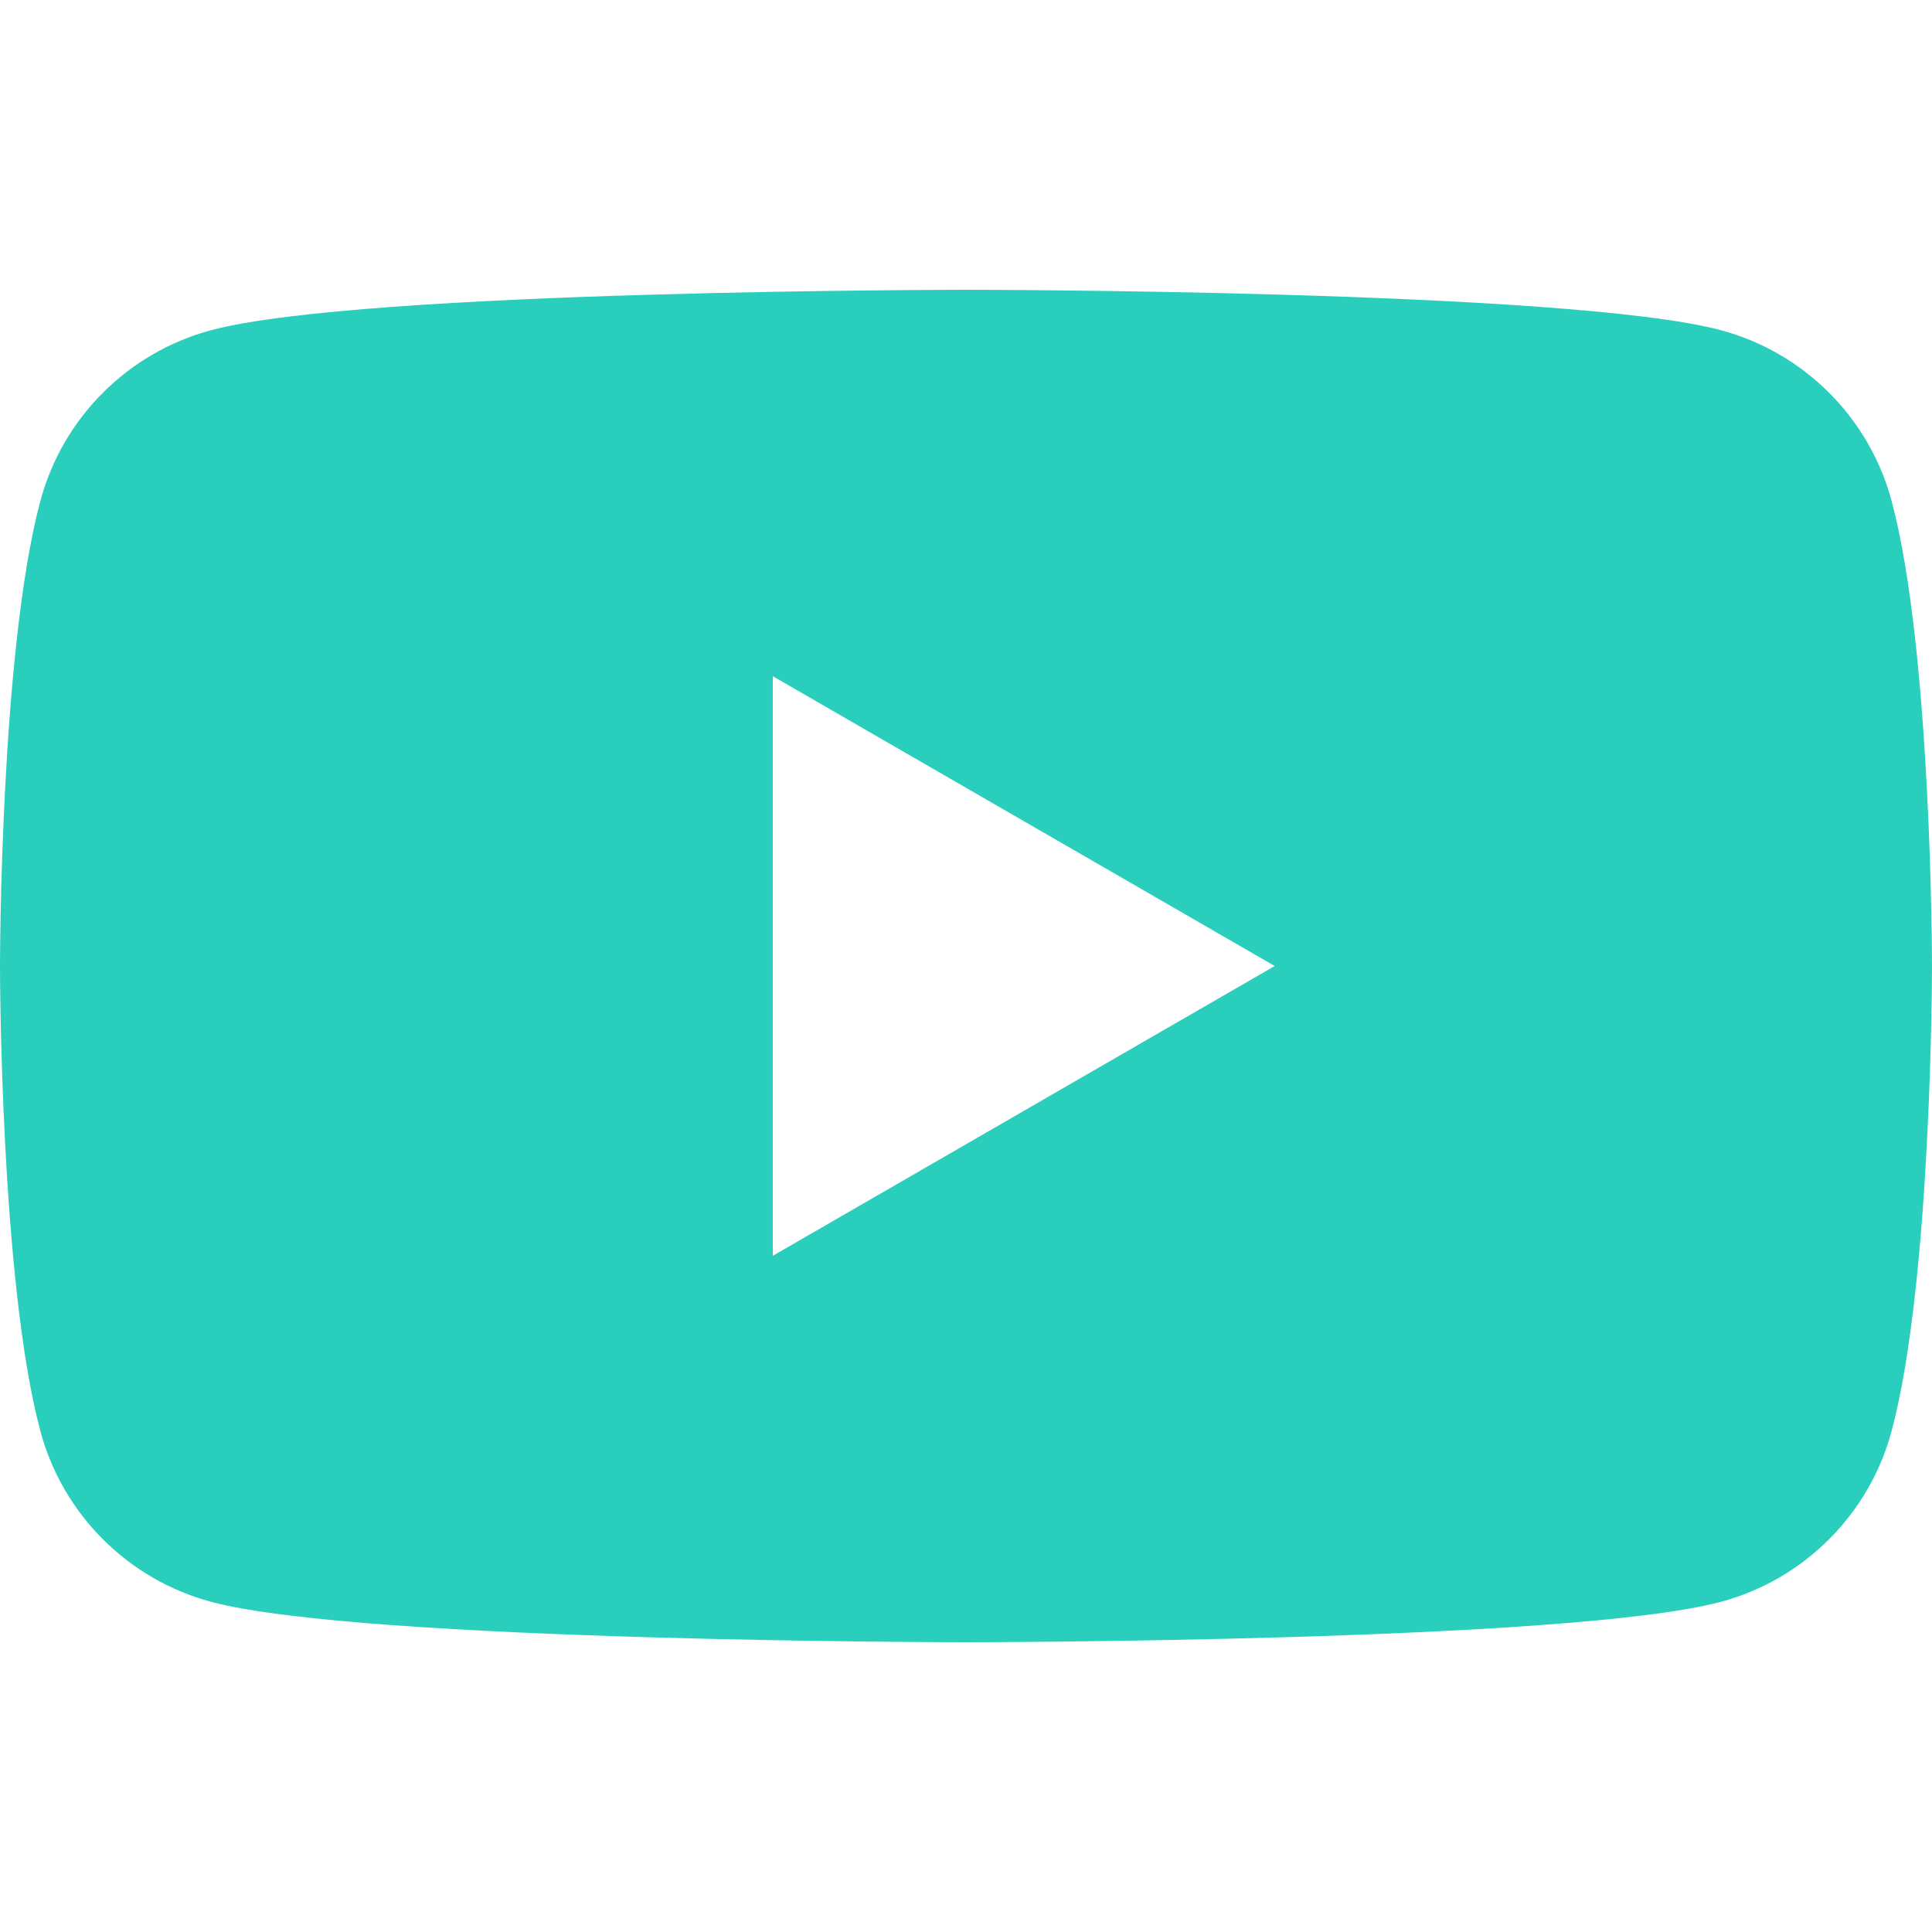 <?xml version="1.0" encoding="UTF-8" standalone="no"?>
<!DOCTYPE svg PUBLIC "-//W3C//DTD SVG 1.1//EN" "http://www.w3.org/Graphics/SVG/1.1/DTD/svg11.dtd">
<svg width="100%" height="100%" viewBox="0 0 512 512" version="1.1" xmlns="http://www.w3.org/2000/svg" xmlns:xlink="http://www.w3.org/1999/xlink" xml:space="preserve" xmlns:serif="http://www.serif.com/" style="fill-rule:evenodd;clip-rule:evenodd;stroke-linejoin:round;stroke-miterlimit:2;">
    <g>
        <path d="M501.299,132.766C512,172.694 512,256.002 512,256.002C512,256.002 512,339.31 501.299,379.234C495.411,401.264 478.065,418.615 456.035,424.502C416.103,435.199 255.998,435.199 255.998,435.199C255.998,435.199 95.893,435.199 55.96,424.502C33.935,418.615 16.584,401.264 10.696,379.234C-0,339.31 -0,256.002 -0,256.002C-0,256.002 -0,172.694 10.696,132.766C16.584,110.736 33.935,93.389 55.96,87.502C95.893,76.801 255.998,76.801 255.998,76.801C255.998,76.801 416.103,76.801 456.035,87.502C478.065,93.389 495.411,110.736 501.299,132.766ZM204.796,332.803L337.814,256.002L204.796,179.201L204.796,332.803Z" style="fill:rgb(42,206,189);fill-rule:nonzero;"/>
    </g>
</svg>
